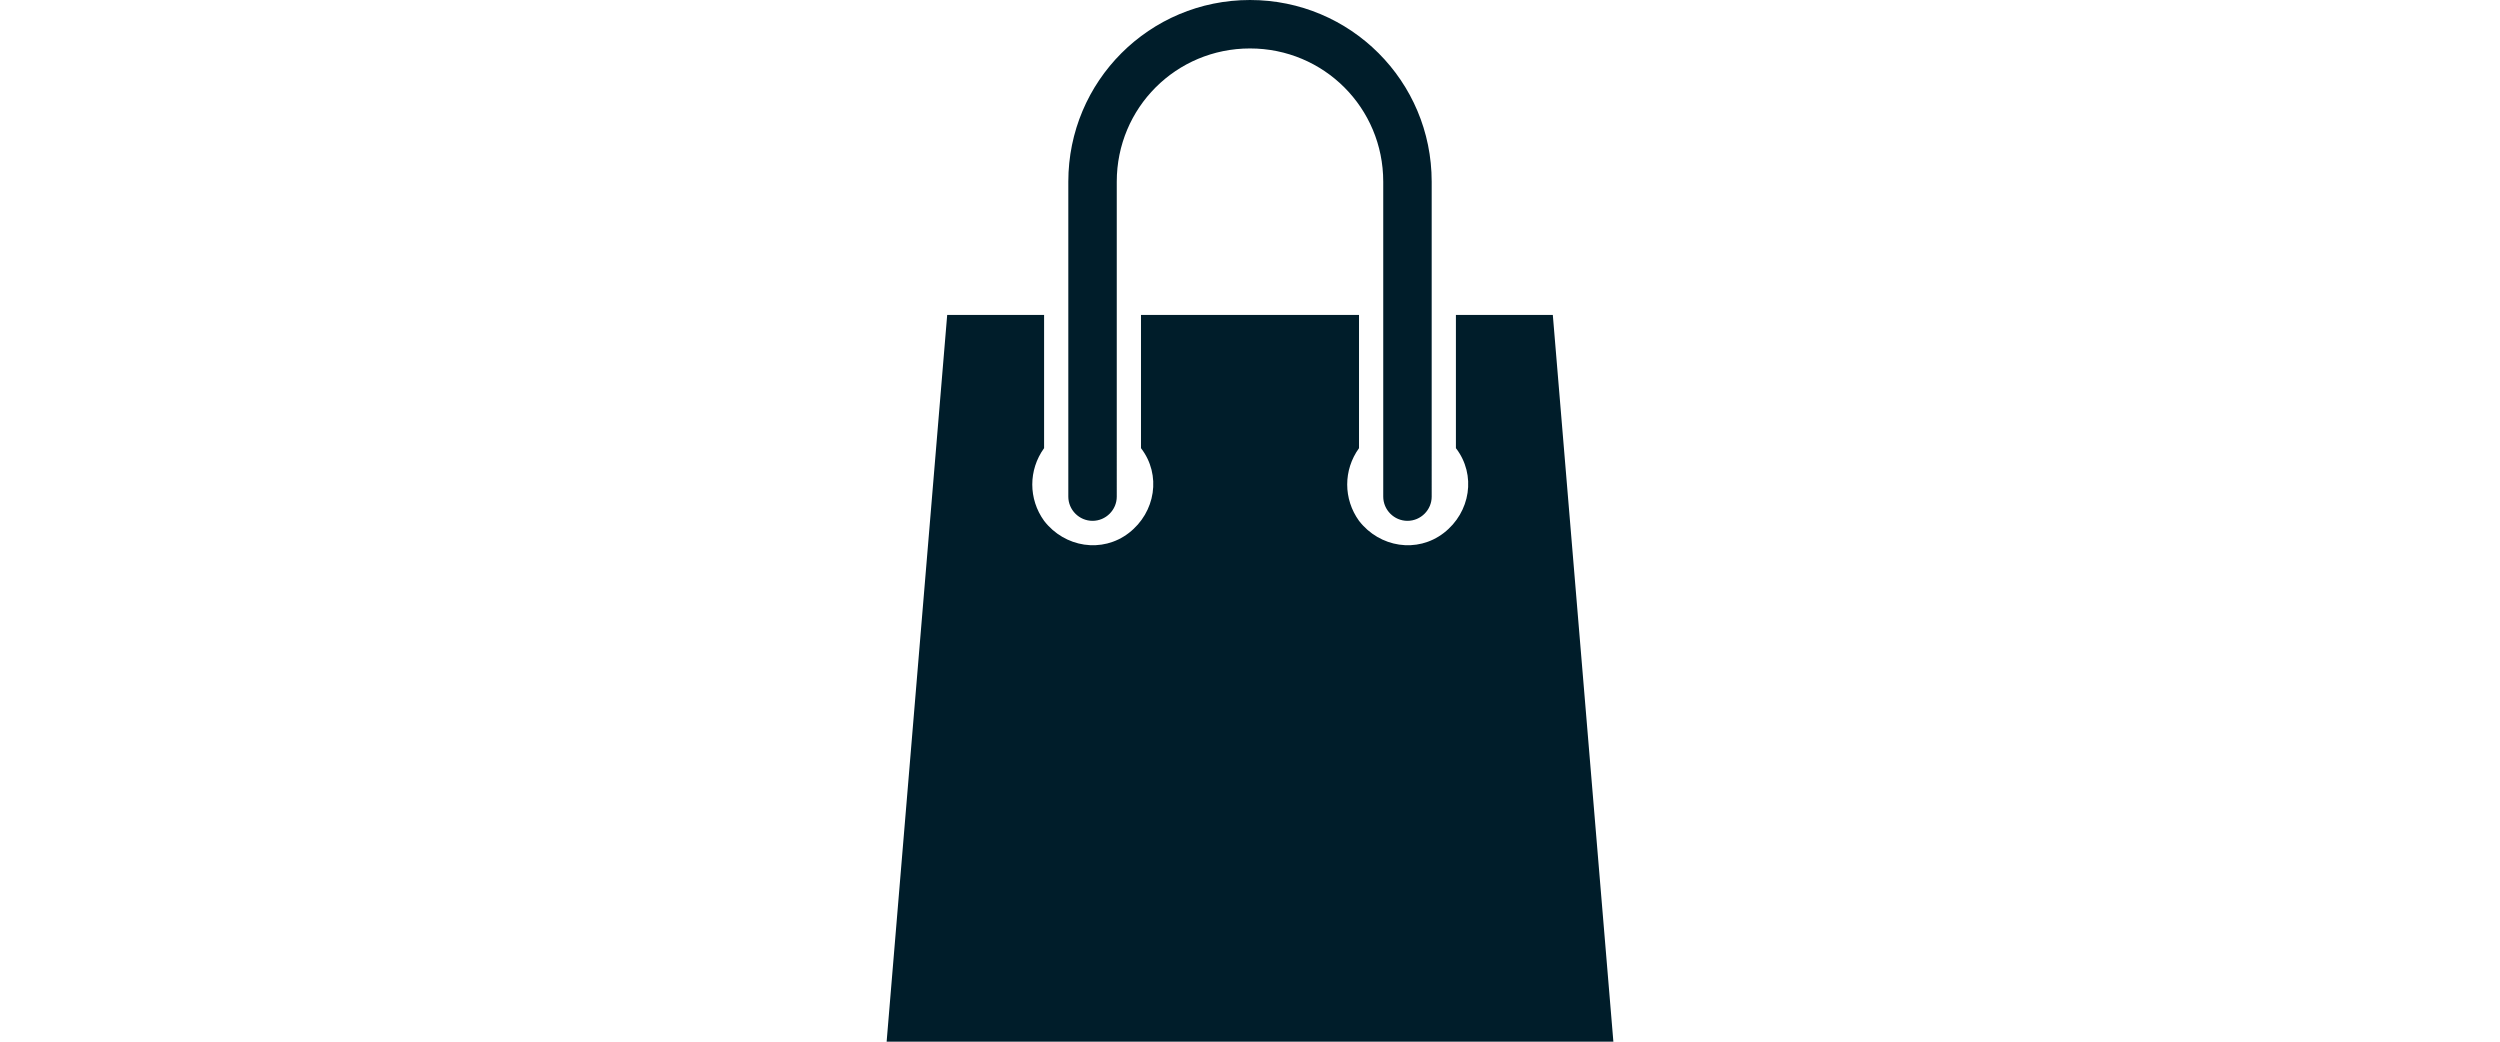 <svg xmlns="http://www.w3.org/2000/svg" xmlns:xlink="http://www.w3.org/1999/xlink" version="1.1" id="Camada_1" x="0px" y="0px" viewBox="0 0 60 86" style="enable-background:new 0 0 60 86;" xml:space="preserve" height="25px">
<style type="text/css">
	.st0{fill:#001d2a;}
</style>
<title>bag</title>
<g>
	<g id="Camada_1-2">
		<path class="st0" d="M30,0c-8.3,0-15,6.7-15,15v26c0,1.1,0.9,2,2,2s2-0.9,2-2V15c0-6.1,4.9-11,11-11s11,4.9,11,11v26    c0,1.1,0.9,2,2,2s2-0.9,2-2V15C45,6.7,38.3,0,30,0z M5,26L0,86h60l-5-60h-8v11c1.7,2.2,1.2,5.3-1,7s-5.3,1.2-7-1    c-1.3-1.8-1.3-4.2,0-6V26H21v11c1.7,2.2,1.2,5.3-1,7s-5.3,1.2-7-1c-1.3-1.8-1.3-4.2,0-6V26H5z"/>
	</g>
</g>
</svg>